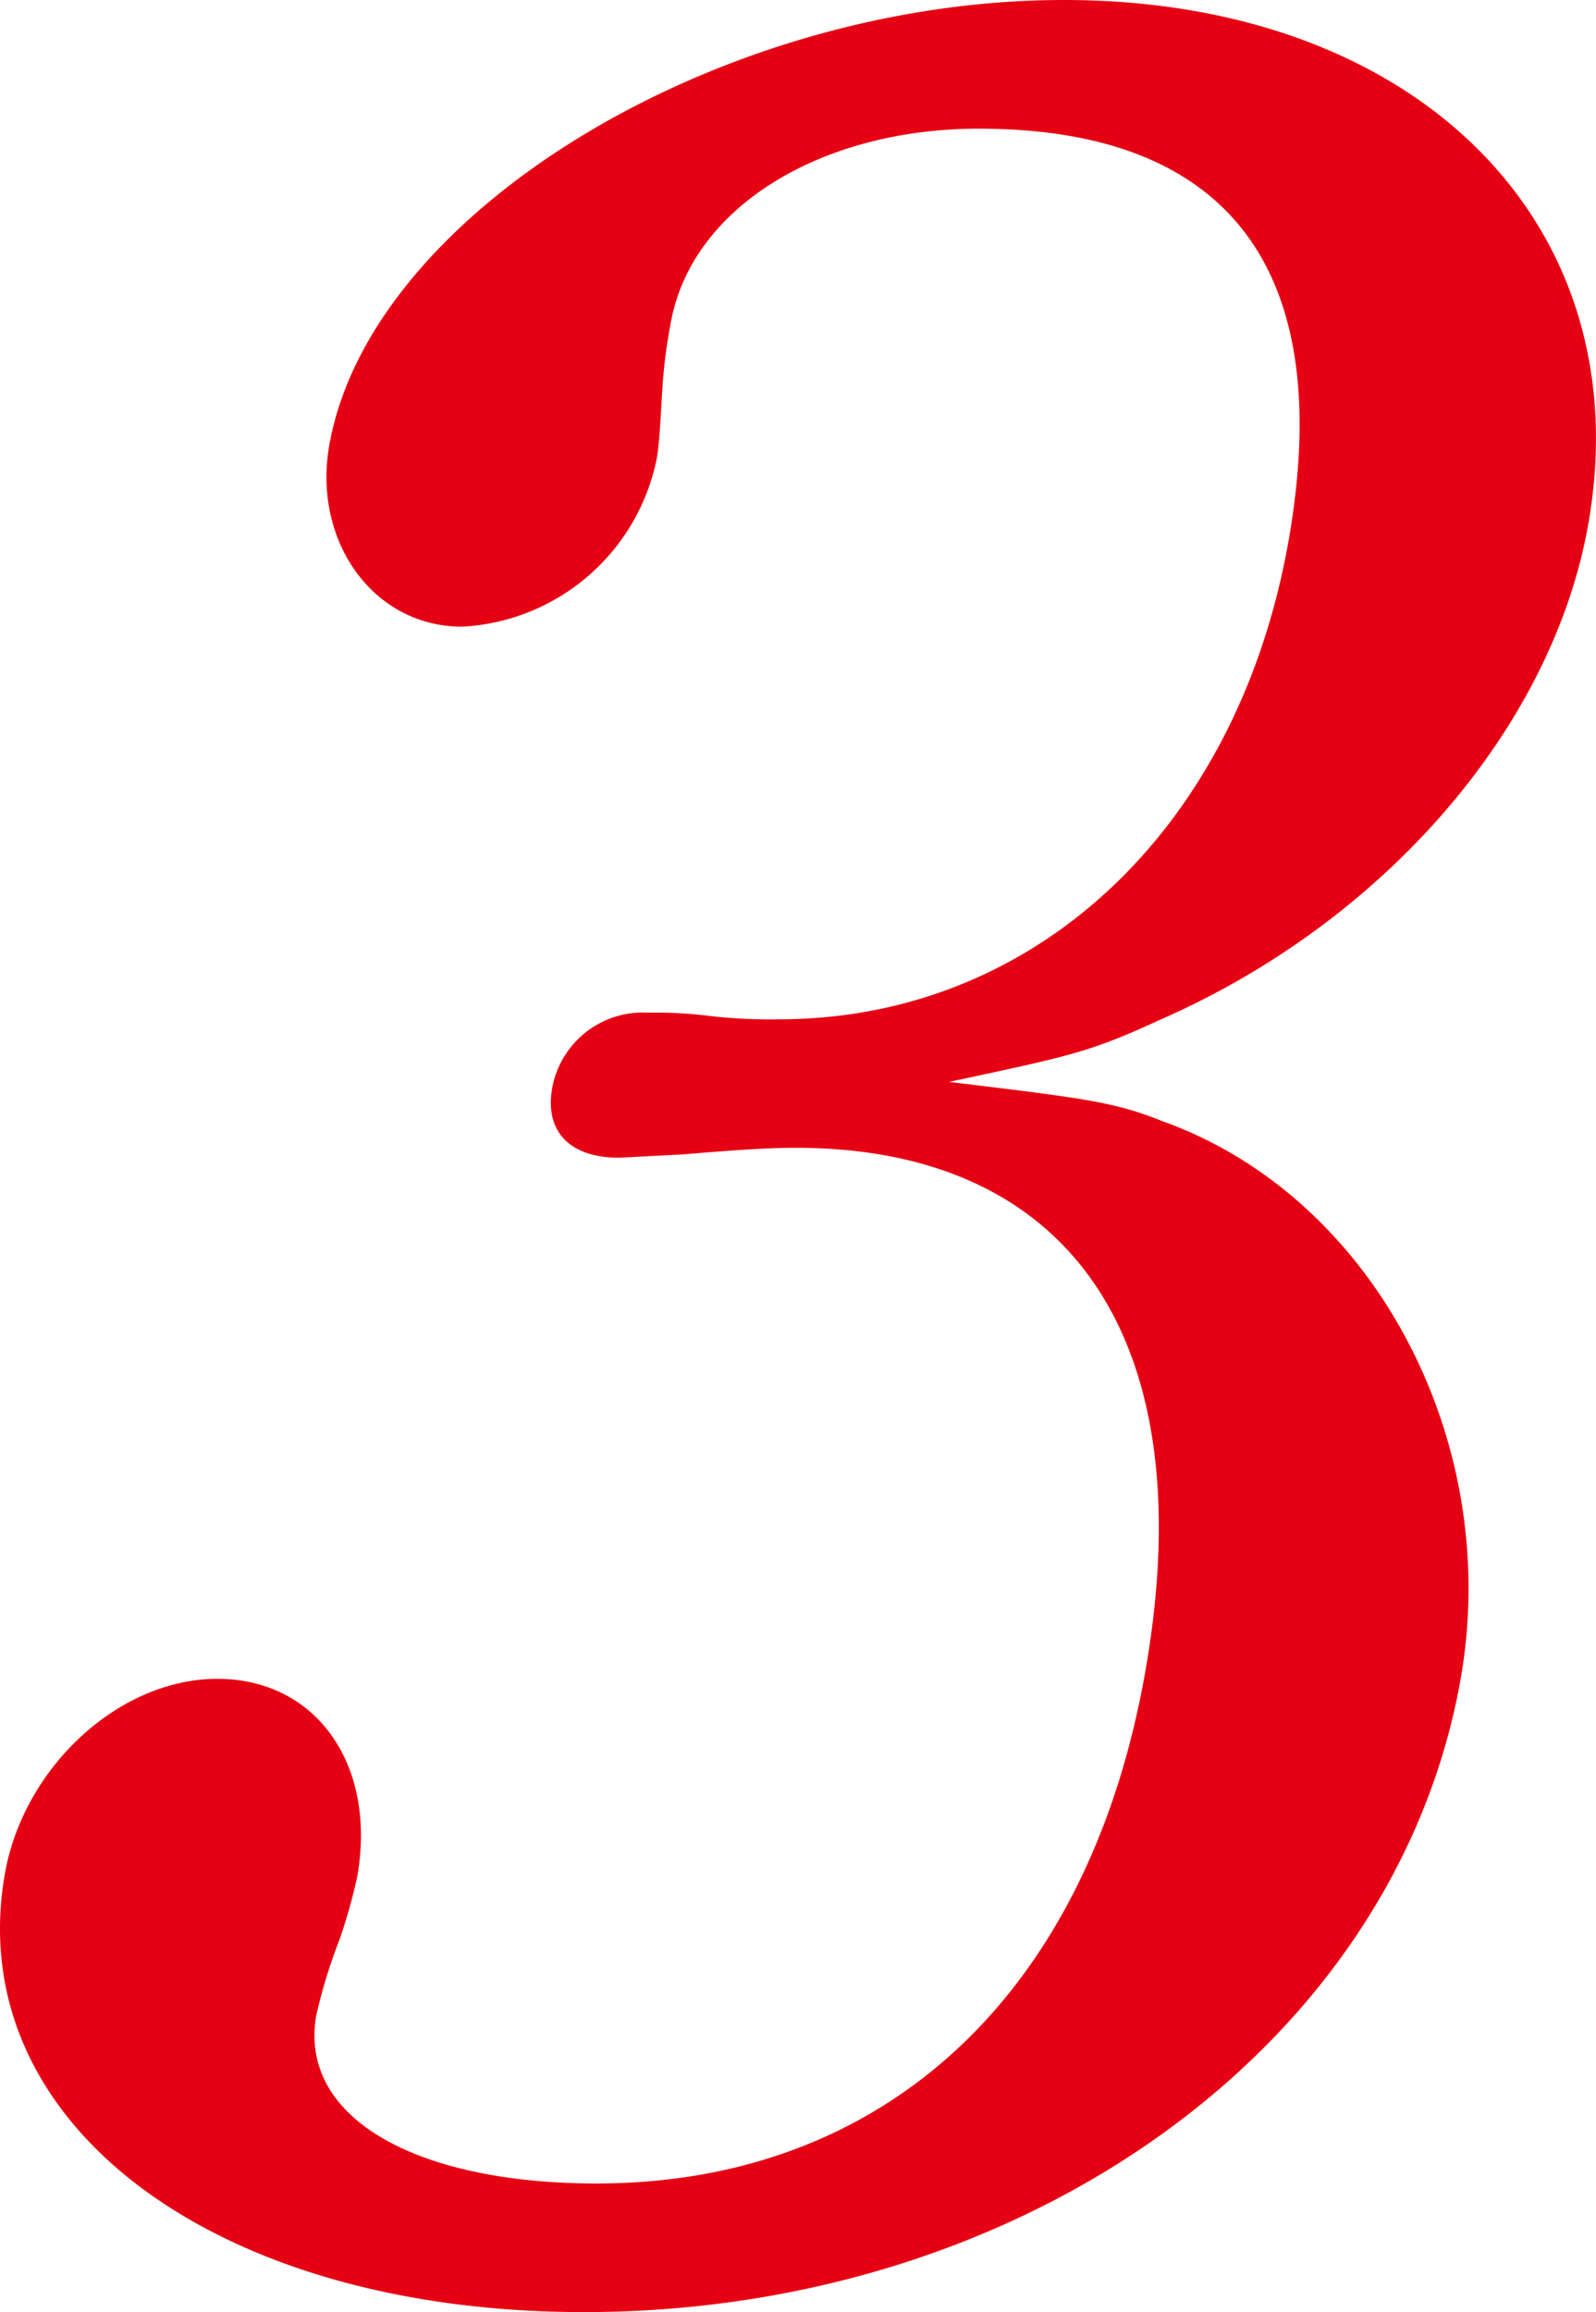 <svg xmlns="http://www.w3.org/2000/svg" xmlns:xlink="http://www.w3.org/1999/xlink" width="55.169" height="79.91" viewBox="0 0 55.169 79.91">
  <defs>
    <clipPath id="clip-path">
      <rect id="Rectangle_4549" data-name="Rectangle 4549" width="55.169" height="79.91" transform="translate(0 0)" fill="#e60013"/>
    </clipPath>
  </defs>
  <g id="Group_16544" data-name="Group 16544" transform="translate(0 0)">
    <g id="Group_16543" data-name="Group 16543" clip-path="url(#clip-path)">
      <path id="Path_2634" data-name="Path 2634" d="M21.4,40.013c-1.71,0-2.575-.913-2.314-2.4A3.183,3.183,0,0,1,22.4,35a14.669,14.669,0,0,1,2.146.116,18.213,18.213,0,0,0,2.374.113c8.891,0,15.872-6.612,17.62-16.529C46.191,9.348,42.495,4.447,33.832,4.447c-5.473,0-9.945,2.735-10.648,6.725a17.548,17.548,0,0,0-.289,2.279c-.066,1.028-.093,1.825-.193,2.395a7.249,7.249,0,0,1-6.726,5.813c-3.078,0-5.177-2.963-4.594-6.269C12.808,7.3,24.925,0,36.781,0,48.979,0,56.732,7.752,54.9,18.126c-1.226,6.953-6.973,13.679-14.757,17.1-2.481,1.141-3.07,1.254-7.336,2.166,4.688.57,5.694.684,7.4,1.368C47.5,41.381,51.937,49.816,50.49,58.024,48.259,70.676,35.459,79.91,20.183,79.91,7.3,79.91-1.337,73.3.171,64.75c.643-3.648,3.921-6.726,7.341-6.726s5.52,2.964,4.836,6.84a19.184,19.184,0,0,1-.61,2.166,18.223,18.223,0,0,0-.805,2.622c-.623,3.533,3.422,5.813,9.692,5.813,9.918,0,16.991-6.5,18.961-17.67C41.6,46.4,37.082,39.67,27.507,39.67c-1.141,0-2.529.114-3.916.229Z" fill="#e60013"/>
    </g>
  </g>
</svg>
